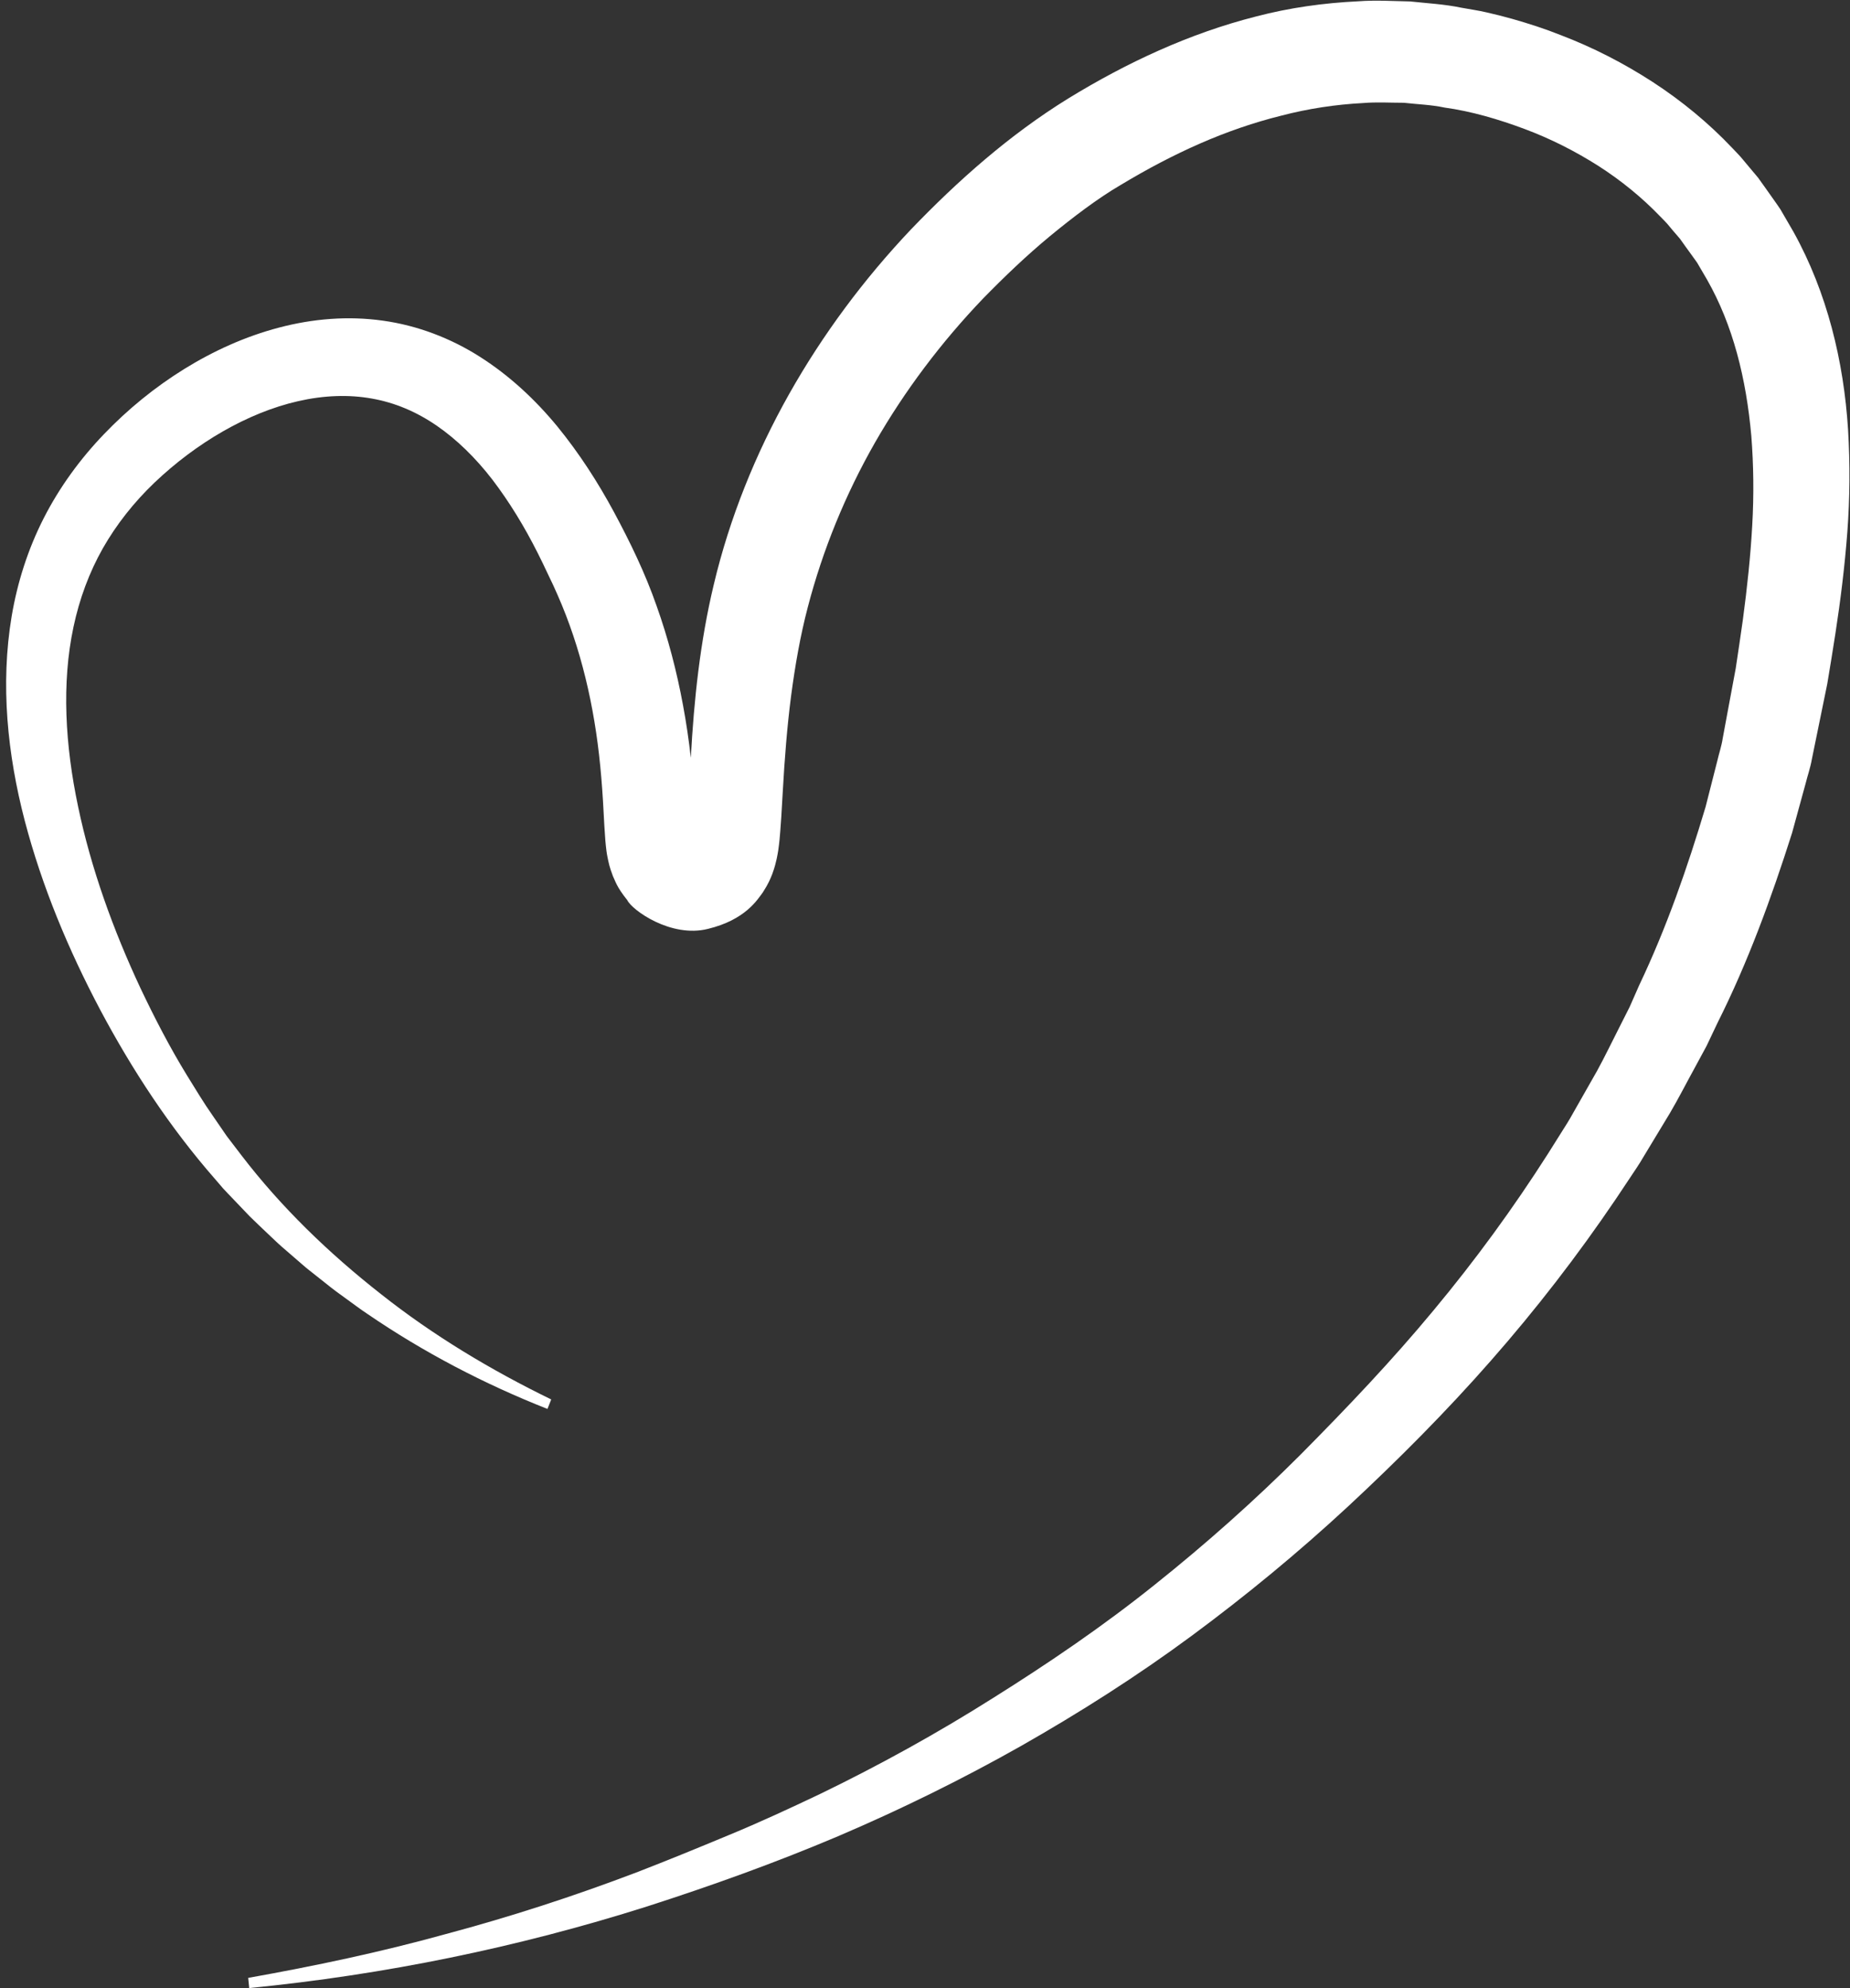 <?xml version="1.0" encoding="UTF-8" standalone="no"?><svg xmlns="http://www.w3.org/2000/svg" xmlns:xlink="http://www.w3.org/1999/xlink" fill="#ffffff" height="291.2" preserveAspectRatio="xMidYMid meet" version="1" viewBox="-0.9 -0.1 271.0 291.2" width="271" zoomAndPan="magnify"><rect x="-0.9" y="-0.1" width="271.0" height="291.2" fill="#333333" stroke="none"/><g id="change1_1"><path d="M269.707,77.861c-0.38,4.99-0.99,9.94-1.75,14.86c-0.38,2.46-0.78,4.91-1.19,7.35l-1.5,7.33l-0.75,3.67 c-0.21,1.23-0.63,2.41-0.93,3.62l-1.98,7.22c-3.02,9.49-6.44,18.89-10.92,27.81l-1.6,3.37l-1.78,3.29c-1.2,2.18-2.33,4.41-3.59,6.55 l-3.87,6.4c-0.62,1.08-1.33,2.1-2.02,3.14l-2.07,3.1c-5.59,8.25-11.69,16.14-18.26,23.61c-6.56,7.48-13.6,14.54-20.87,21.3 c-7.29,6.76-14.98,13.1-22.98,19.01c-8,5.91-16.42,11.26-25.06,16.17c-8.66,4.89-17.6,9.28-26.74,13.18 c-9.16,3.88-18.51,7.24-27.97,10.28c-18.94,6.01-38.5,10.01-58.27,11.95l-0.15-1.49c9.75-1.74,19.4-3.77,28.88-6.4 c9.49-2.53,18.82-5.56,27.95-9.03c4.54-1.75,9.11-3.63,13.61-5.5c4.51-1.86,8.92-3.91,13.3-5.99c8.74-4.23,17.22-8.92,25.37-14.07 c8.17-5.12,16.13-10.54,23.62-16.54c7.5-5.98,14.66-12.34,21.41-19.09c6.85-6.91,13.42-13.81,19.5-21.15 c6.09-7.31,11.68-14.97,16.75-22.92l1.88-2.99c0.63-1,1.27-1.98,1.83-3.02l3.48-6.12c1.13-2.05,2.13-4.17,3.2-6.25l1.58-3.13 l1.41-3.2c4.01-8.43,7.06-17.22,9.71-26.08l1.71-6.71c0.26-1.13,0.64-2.23,0.81-3.37l0.63-3.4l1.27-6.81l0.54-3.61l0.51-3.54 c0.63-4.7,1.12-9.29,1.37-13.78c0.26-4.5,0.2-8.87-0.13-13.11c-0.75-8.45-2.69-16.25-6.49-22.92l-1.45-2.48 c-0.54-0.79-1.13-1.55-1.68-2.33l-0.84-1.18l-0.94-1.09l-0.93-1.11c-0.31-0.36-0.67-0.69-1-1.04c-2.68-2.79-5.72-5.27-9.07-7.42 c-3.35-2.13-6.98-3.98-10.81-5.41c-3.83-1.43-7.81-2.6-11.74-3.14c-1.96-0.42-3.96-0.47-5.94-0.7c-2,0-3.99-0.13-5.99,0.04 c-4,0.21-8.01,0.81-11.99,1.85c-3.99,0.99-7.96,2.36-11.87,4.07c-3.93,1.72-7.71,3.71-11.68,6.1c-3.32,1.94-6.94,4.69-10.33,7.48 c-3.42,2.83-6.65,5.92-9.76,9.1c-6.16,6.43-11.52,13.55-15.87,21.14c-4.34,7.61-7.64,15.69-9.83,24.07 c-1.1,4.19-1.87,8.58-2.46,13.08c-0.58,4.51-0.94,9.1-1.21,13.93l-0.22,3.77l-0.15,2.09c-0.06,0.78-0.12,1.55-0.3,2.81 c-0.05,0.33-0.12,0.7-0.22,1.19c-0.06,0.29-0.11,0.49-0.22,0.9c-0.08,0.3-0.23,0.8-0.43,1.34c-0.27,0.66-0.51,1.34-1.39,2.7 c-0.79,1.06-2.55,4-8.02,5.33c-5.43,1.37-11.15-2.76-11.83-4.21c-1.61-2-1.75-2.82-2.1-3.51c-0.55-1.45-0.6-1.9-0.74-2.51 l-0.13-0.66l-0.08-0.53c-0.08-0.62-0.12-1.08-0.16-1.51c-0.13-1.63-0.18-2.81-0.25-4.04c-0.24-4.73-0.63-9.08-1.36-13.43 c-0.72-4.32-1.74-8.53-3.1-12.58c-0.68-2.03-1.45-4.02-2.3-5.95l-0.65-1.45l-0.75-1.57c-0.49-1.04-0.97-2.06-1.47-3.04 c-1.98-3.94-4.19-7.55-6.65-10.78c-2.47-3.21-5.24-5.91-8.19-7.94c-2.96-2.03-6.1-3.36-9.49-3.96c-3.39-0.61-7.05-0.47-10.78,0.38 c-7.47,1.7-14.98,6.16-21.03,11.91c-3.04,2.9-5.6,6.15-7.59,9.64c-1.99,3.52-3.43,7.4-4.3,11.52c-1.76,8.24-1.22,17.34,0.68,26.34 c1.89,9.03,5.12,18.01,9.17,26.65c2.05,4.31,4.25,8.57,6.75,12.65c1.25,2.01,2.46,4.05,3.83,5.99l2.02,2.94l2.17,2.84 c5.81,7.58,12.79,14.32,20.43,20.31c7.62,6.03,16.06,11.1,24.93,15.42l-0.55,1.39c-9.26-3.65-18.15-8.29-26.38-13.92 c-1.04-0.68-2.02-1.45-3.04-2.17c-1.02-0.73-2.02-1.46-2.99-2.25l-2.93-2.32l-2.83-2.45c-0.96-0.8-1.86-1.66-2.76-2.52 c-0.9-0.87-1.82-1.71-2.7-2.59l-2.59-2.71c-0.43-0.45-0.87-0.9-1.29-1.36l-1.22-1.42c-6.58-7.52-12.09-15.92-16.77-24.71 c-4.66-8.8-8.54-18.07-11.08-27.76c-2.52-9.67-3.58-19.9-1.91-29.9c0.84-4.99,2.4-9.87,4.71-14.4c2.31-4.52,5.33-8.66,8.83-12.3 c3.49-3.64,7.44-6.86,11.73-9.52c4.3-2.66,8.97-4.78,13.89-6.07c4.92-1.3,10.11-1.74,15.2-1.02c5.08,0.7,9.99,2.58,14.29,5.33 c4.31,2.75,8.07,6.26,11.28,10.16c3.2,3.92,5.94,8.16,8.32,12.58c2.36,4.39,4.56,8.93,6.22,13.69c1.69,4.73,2.96,9.61,3.87,14.53 c0.48,2.57,0.86,5.15,1.15,7.74c0.46-8.49,1.36-17.01,3.36-25.36c2.32-9.78,6.12-19.17,11.03-27.9c4.92-8.73,10.95-16.83,17.83-24.1 c6.94-7.22,14.45-13.88,23.07-19.21c8.5-5.21,17.73-9.53,27.52-12.01c4.88-1.28,9.91-1.98,14.96-2.22c2.52-0.19,5.05-0.03,7.58,0.02 c2.51,0.27,5.05,0.4,7.53,0.92c1.24,0.23,2.49,0.4,3.72,0.69c1.24,0.28,2.46,0.59,3.68,0.93c2.42,0.69,4.83,1.46,7.17,2.4 c4.72,1.8,9.23,4.12,13.47,6.87c4.24,2.76,8.18,6,11.66,9.68c0.43,0.47,0.89,0.91,1.3,1.39l1.22,1.46l1.22,1.45l1.11,1.55 c0.72,1.04,1.48,2.06,2.18,3.11l1.91,3.29c4.94,8.89,7.37,18.98,8,28.98C270.117,67.851,270.077,72.881,269.707,77.861z"/></g></svg>